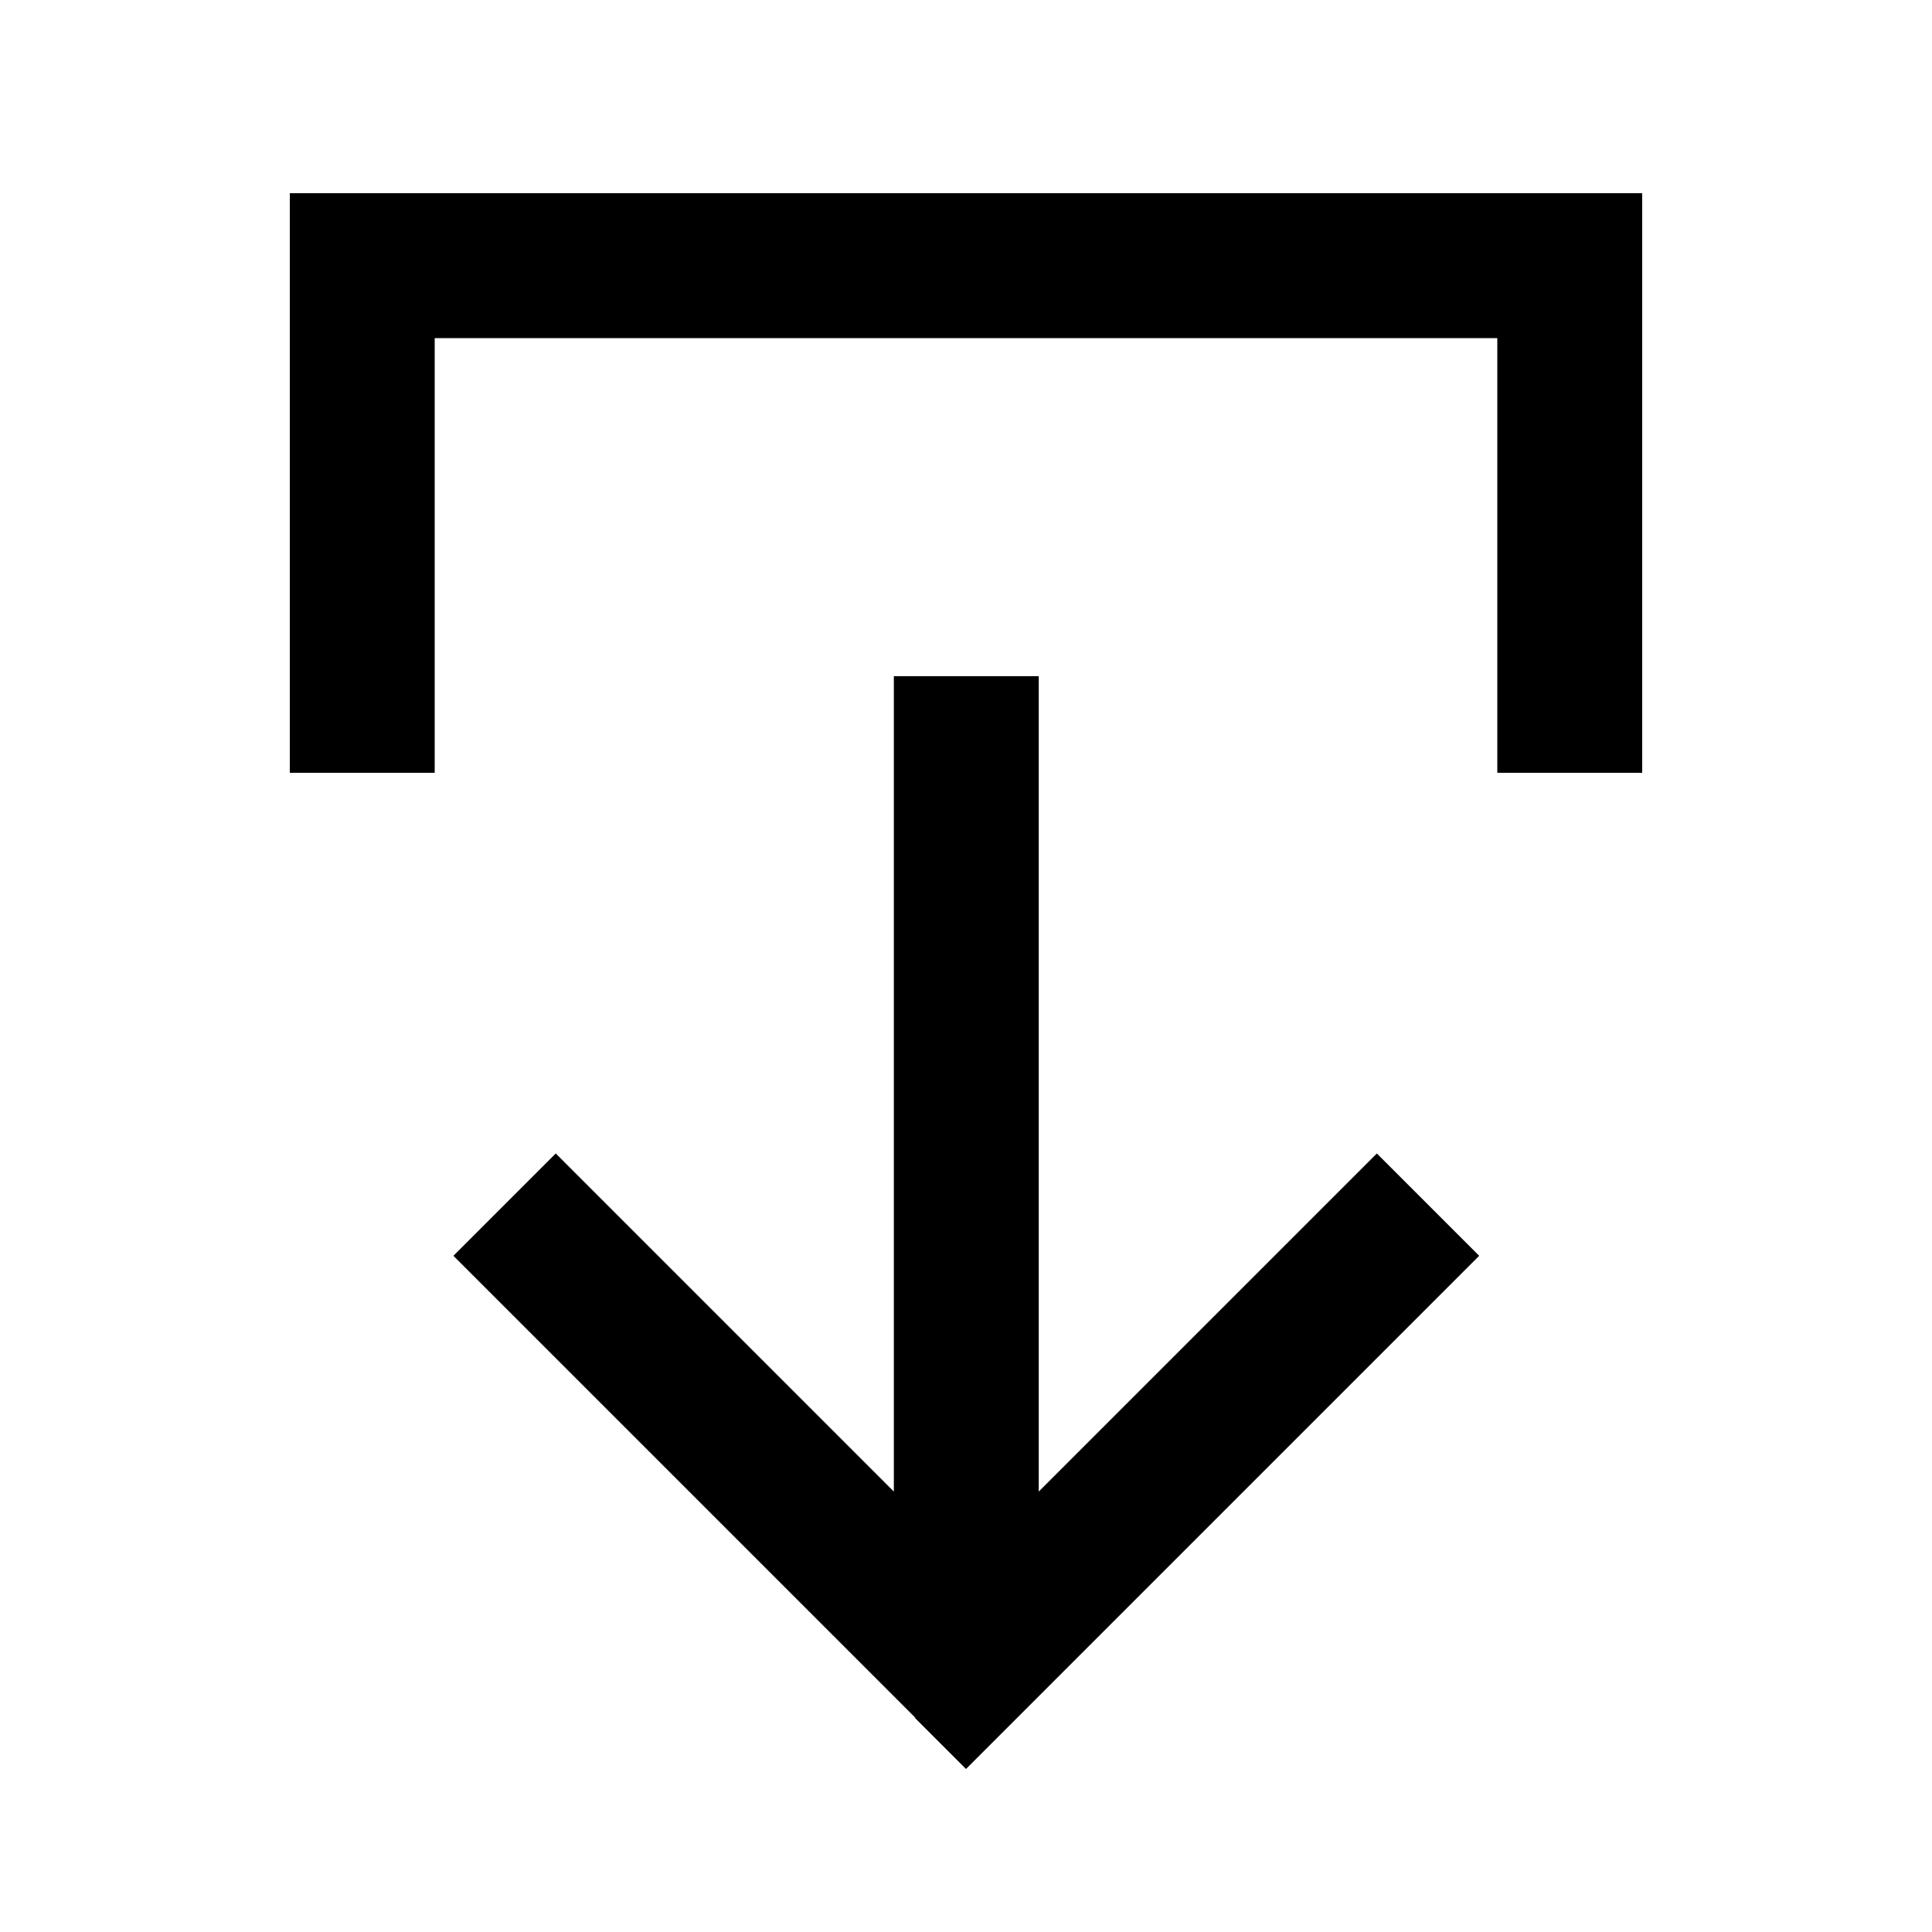 <svg xmlns="http://www.w3.org/2000/svg" viewBox="0 0 640 640"><!--! Font Awesome Pro 7.1.0 by @fontawesome - https://fontawesome.com License - https://fontawesome.com/license (Commercial License) Copyright 2025 Fonticons, Inc. --><path opacity=".4" fill="currentColor" d=""/><path fill="currentColor" d="M496 232L496 256L544 256L544 64L96 64L96 256L144 256L144 112L496 112L496 232zM303 569L320 586L337 569L473 433L490 416L456.1 382.1L439.1 399.1L344.1 494.1L344.1 224L296.1 224L296.1 494.1L201.1 399.1L184.1 382.1L150.2 416L167.2 433L303.2 569z"/></svg>